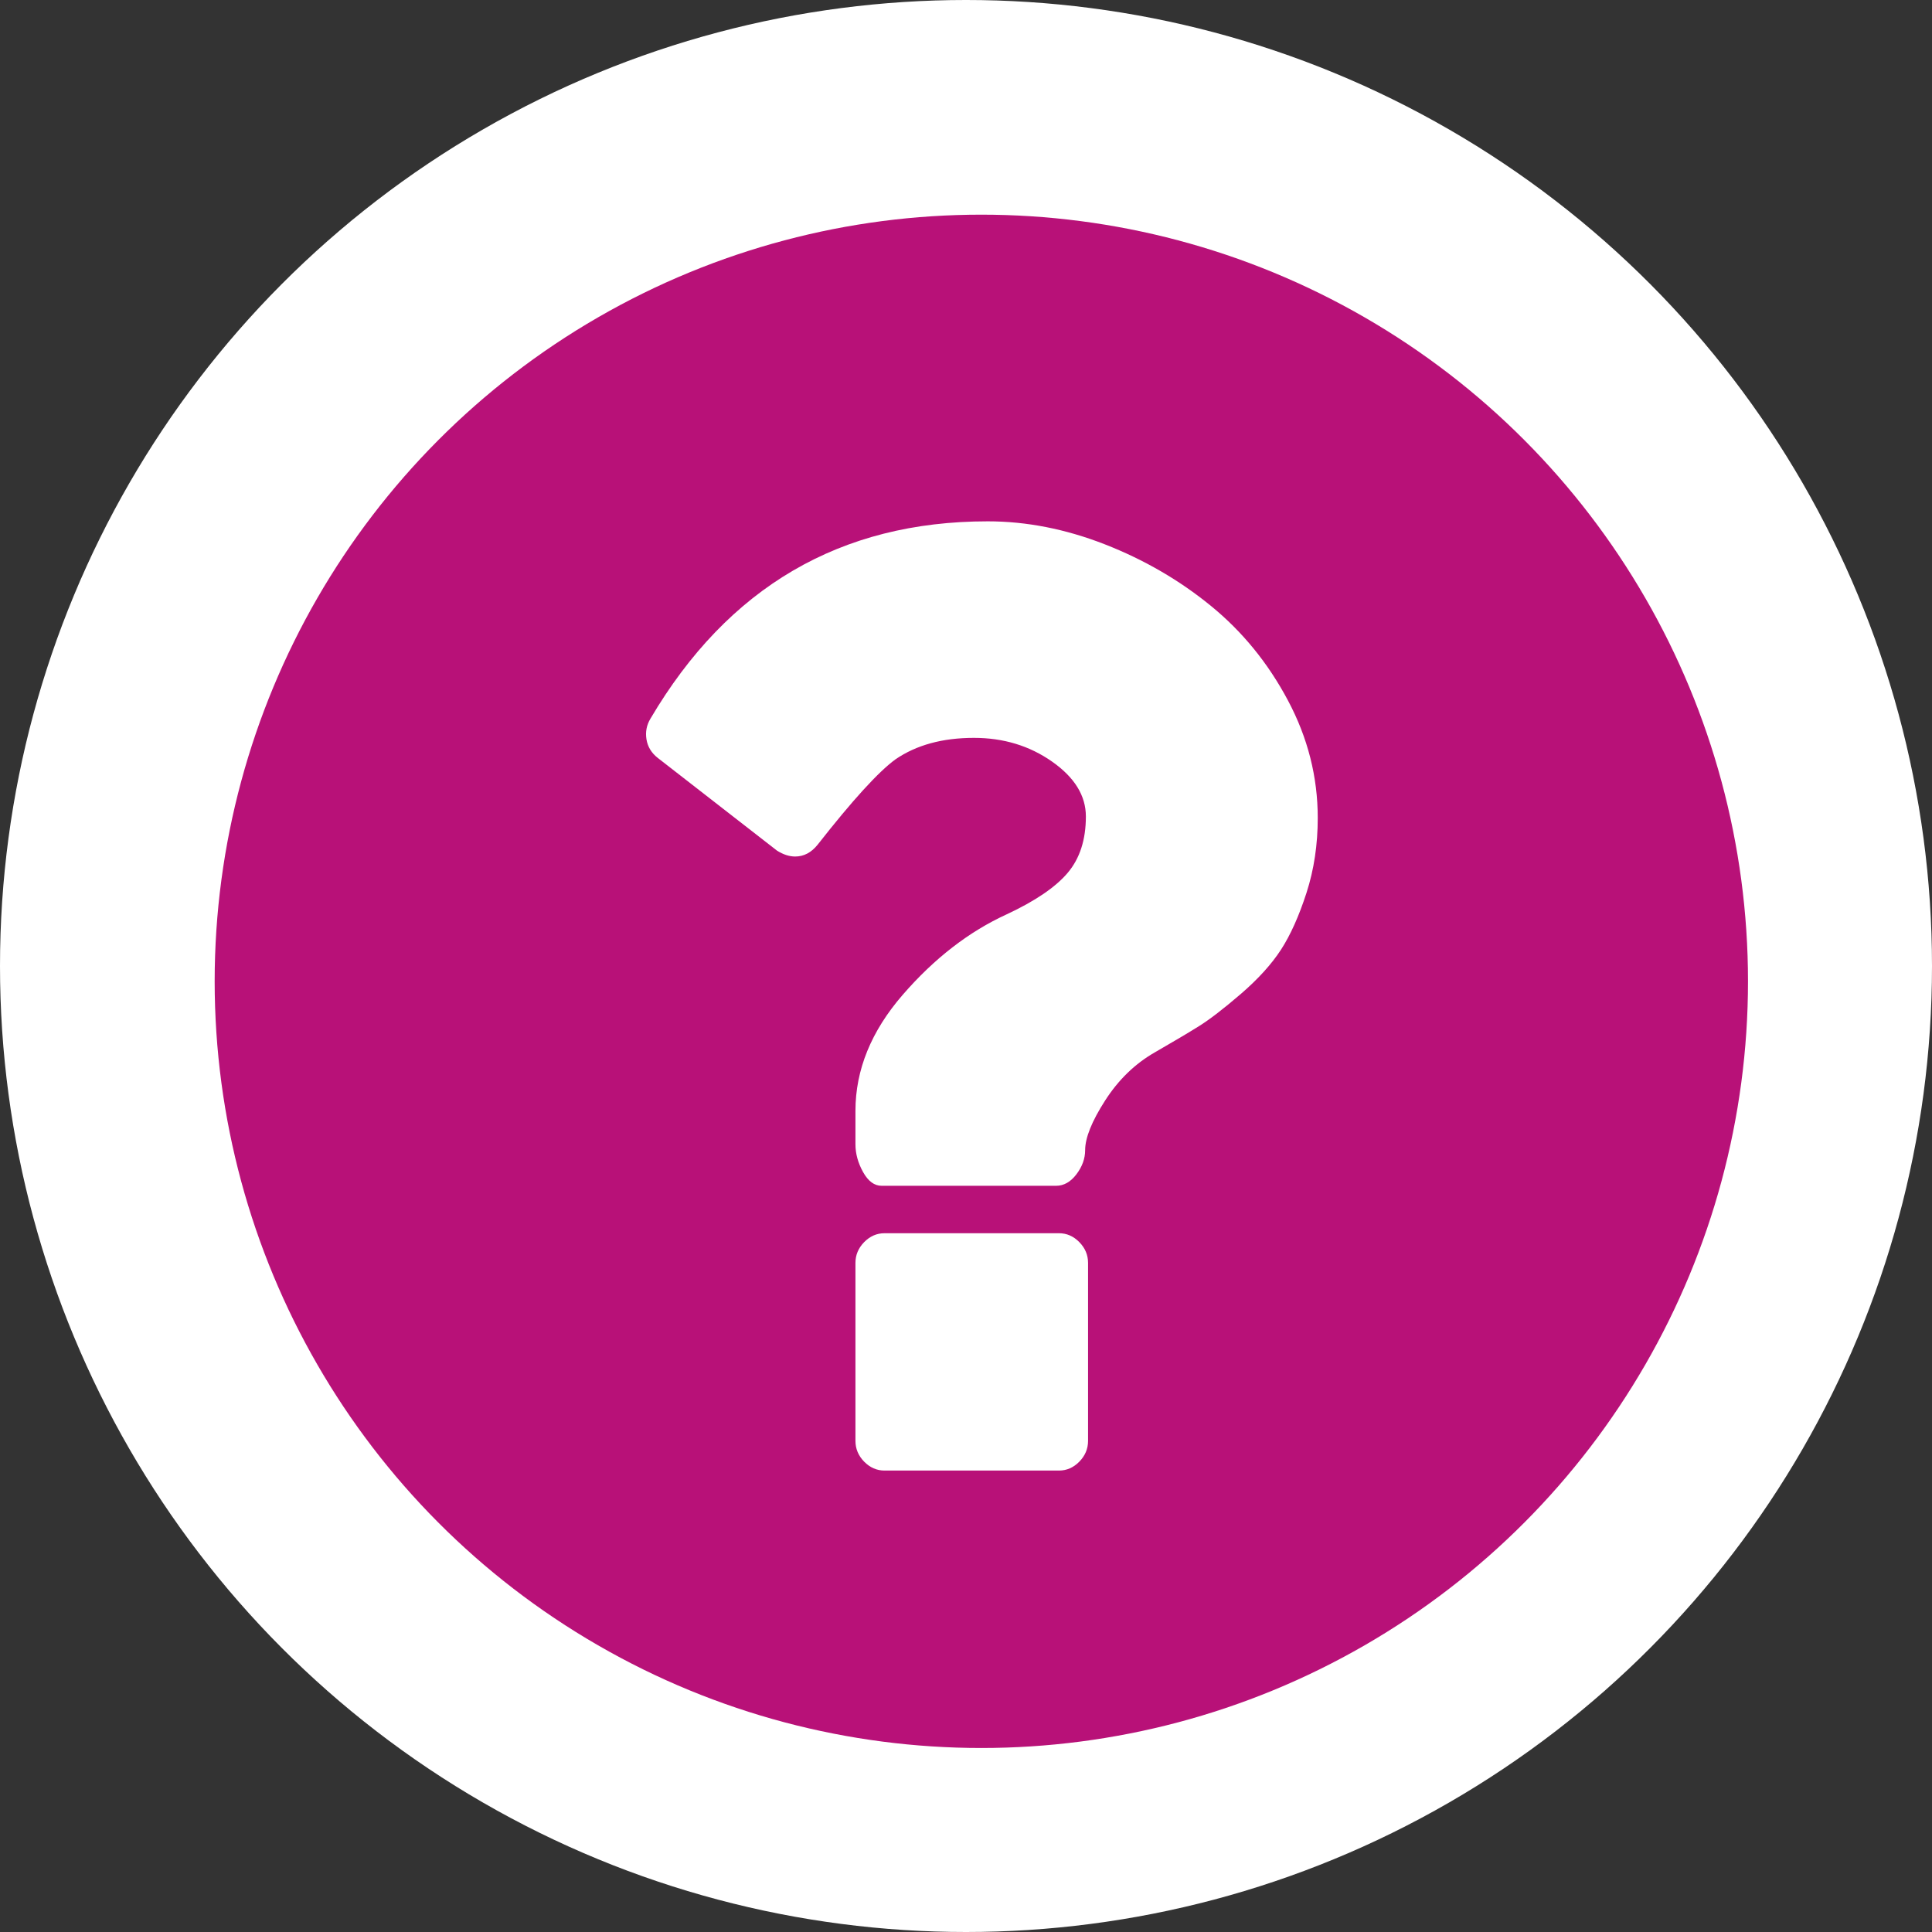 <?xml version="1.0" encoding="UTF-8"?>
<svg width="63px" height="63px" viewBox="0 0 63 63" version="1.1" xmlns="http://www.w3.org/2000/svg" xmlns:xlink="http://www.w3.org/1999/xlink">
    <rect x="0" y="0" width="63" height="63" fill="#333333" stroke="none"/>
    <!-- Generator: Sketch 53.2 (72643) - https://sketchapp.com -->
    <title>branchapply</title>
    <desc>Created with Sketch.</desc>
    <g id="Page-1" stroke="none" stroke-width="1" fill="none" fill-rule="evenodd">
        <g id="branchapply" fill-rule="nonzero">
            <circle id="Oval" fill="#FFFFFF" cx="31.5" cy="31.5" r="31.5"></circle>
            <circle id="Oval" fill="#B81178" cx="32" cy="32" r="25"></circle>
            <g id="question" transform="translate(21, 17)" fill="#FFFFFF">
                <path d="M13.532,23.214 L7.843,23.214 C7.59,23.214 7.369,23.311 7.179,23.504 C6.99,23.698 6.895,23.923 6.895,24.181 L6.895,29.985 C6.895,30.243 6.99,30.469 7.179,30.663 C7.369,30.856 7.59,30.953 7.843,30.953 L13.532,30.953 C13.784,30.953 14.006,30.856 14.195,30.663 C14.385,30.469 14.48,30.243 14.48,29.985 L14.48,24.181 C14.48,23.923 14.385,23.698 14.195,23.504 C14.006,23.311 13.784,23.214 13.532,23.214 Z" id="Path"></path>
                <path d="M20.998,5.84 C20.35,4.622 19.513,3.595 18.486,2.757 C17.459,1.918 16.305,1.249 15.025,0.749 C13.745,0.25 12.473,0 11.209,0 C6.405,0 2.74,2.144 0.211,6.433 C0.085,6.642 0.041,6.868 0.081,7.11 C0.12,7.351 0.243,7.553 0.448,7.714 L4.336,10.737 C4.541,10.866 4.739,10.93 4.928,10.93 C5.213,10.93 5.457,10.801 5.663,10.543 C6.801,9.092 7.646,8.165 8.199,7.762 C8.879,7.295 9.732,7.061 10.759,7.061 C11.723,7.061 12.572,7.319 13.307,7.835 C14.042,8.351 14.409,8.947 14.409,9.624 C14.409,10.382 14.212,10.994 13.816,11.462 C13.421,11.929 12.758,12.381 11.825,12.816 C10.593,13.38 9.463,14.255 8.436,15.44 C7.409,16.625 6.895,17.886 6.895,19.224 L6.895,20.313 C6.895,20.619 6.978,20.921 7.144,21.22 C7.31,21.518 7.511,21.667 7.749,21.667 L13.437,21.667 C13.69,21.667 13.911,21.542 14.101,21.292 C14.29,21.042 14.385,20.78 14.385,20.507 C14.385,20.104 14.602,19.563 15.037,18.886 C15.471,18.209 16.012,17.685 16.661,17.314 C17.277,16.959 17.758,16.674 18.106,16.456 C18.454,16.238 18.908,15.887 19.47,15.404 C20.03,14.92 20.465,14.44 20.773,13.965 C21.081,13.489 21.358,12.872 21.603,12.115 C21.848,11.357 21.97,10.543 21.97,9.672 C21.97,8.334 21.646,7.057 20.998,5.84 Z" id="Path"></path>
            </g>
        </g>
    </g>
</svg>